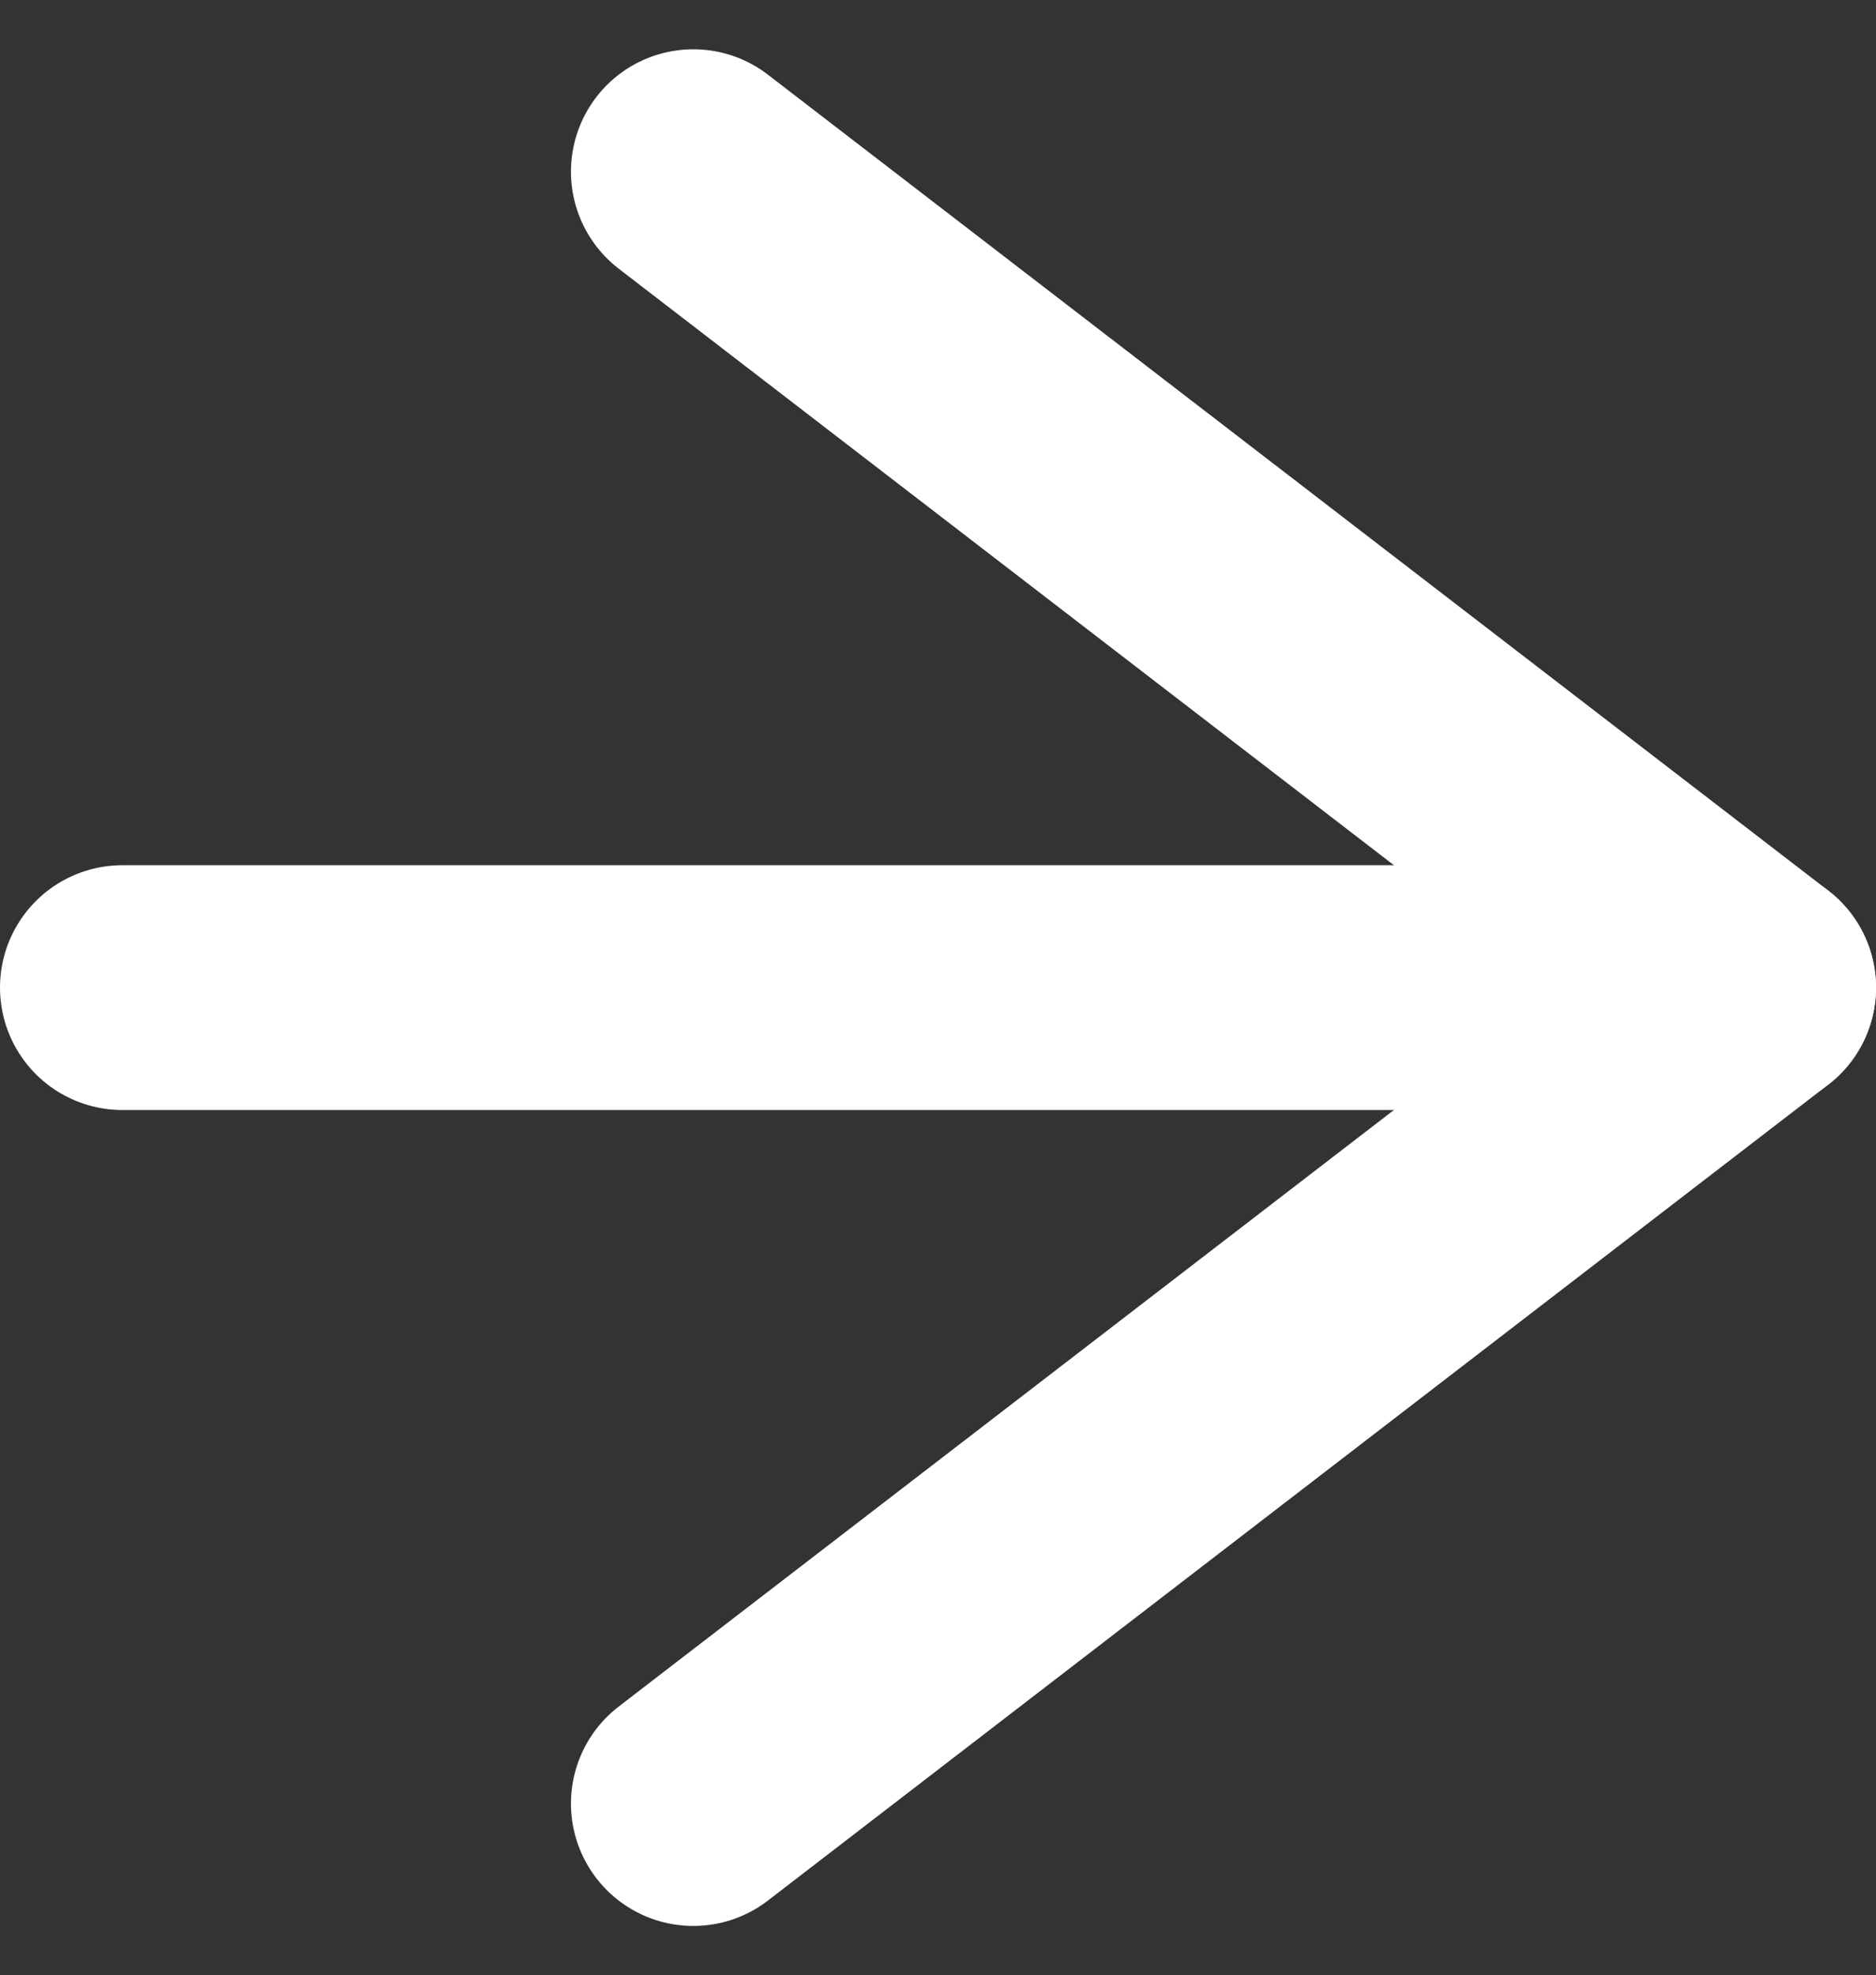 <svg xmlns="http://www.w3.org/2000/svg" width="23" height="24.207" viewBox="0 0 23 24.207">
  <rect x="0" y="0" width="23" height="24.207" fill="#333333" stroke="none"/>
  <g id="Icon_feather-arrow-right" data-name="Icon-feather-arrow-right" transform="translate(1.5 2.104)">
    <path id="Pfad_1" data-name="Pfad 1" d="M0,0H20" transform="translate(0 10)" fill="none" stroke="#fff" stroke-linecap="round" stroke-linejoin="round" stroke-width="3"/>
    <path id="Pfad_2" data-name="Pfad 2" d="M0,0,13,10,0,20" transform="translate(7 0)" fill="none" stroke="#fff" stroke-linecap="round" stroke-linejoin="round" stroke-width="3"/>
  </g>
</svg>
